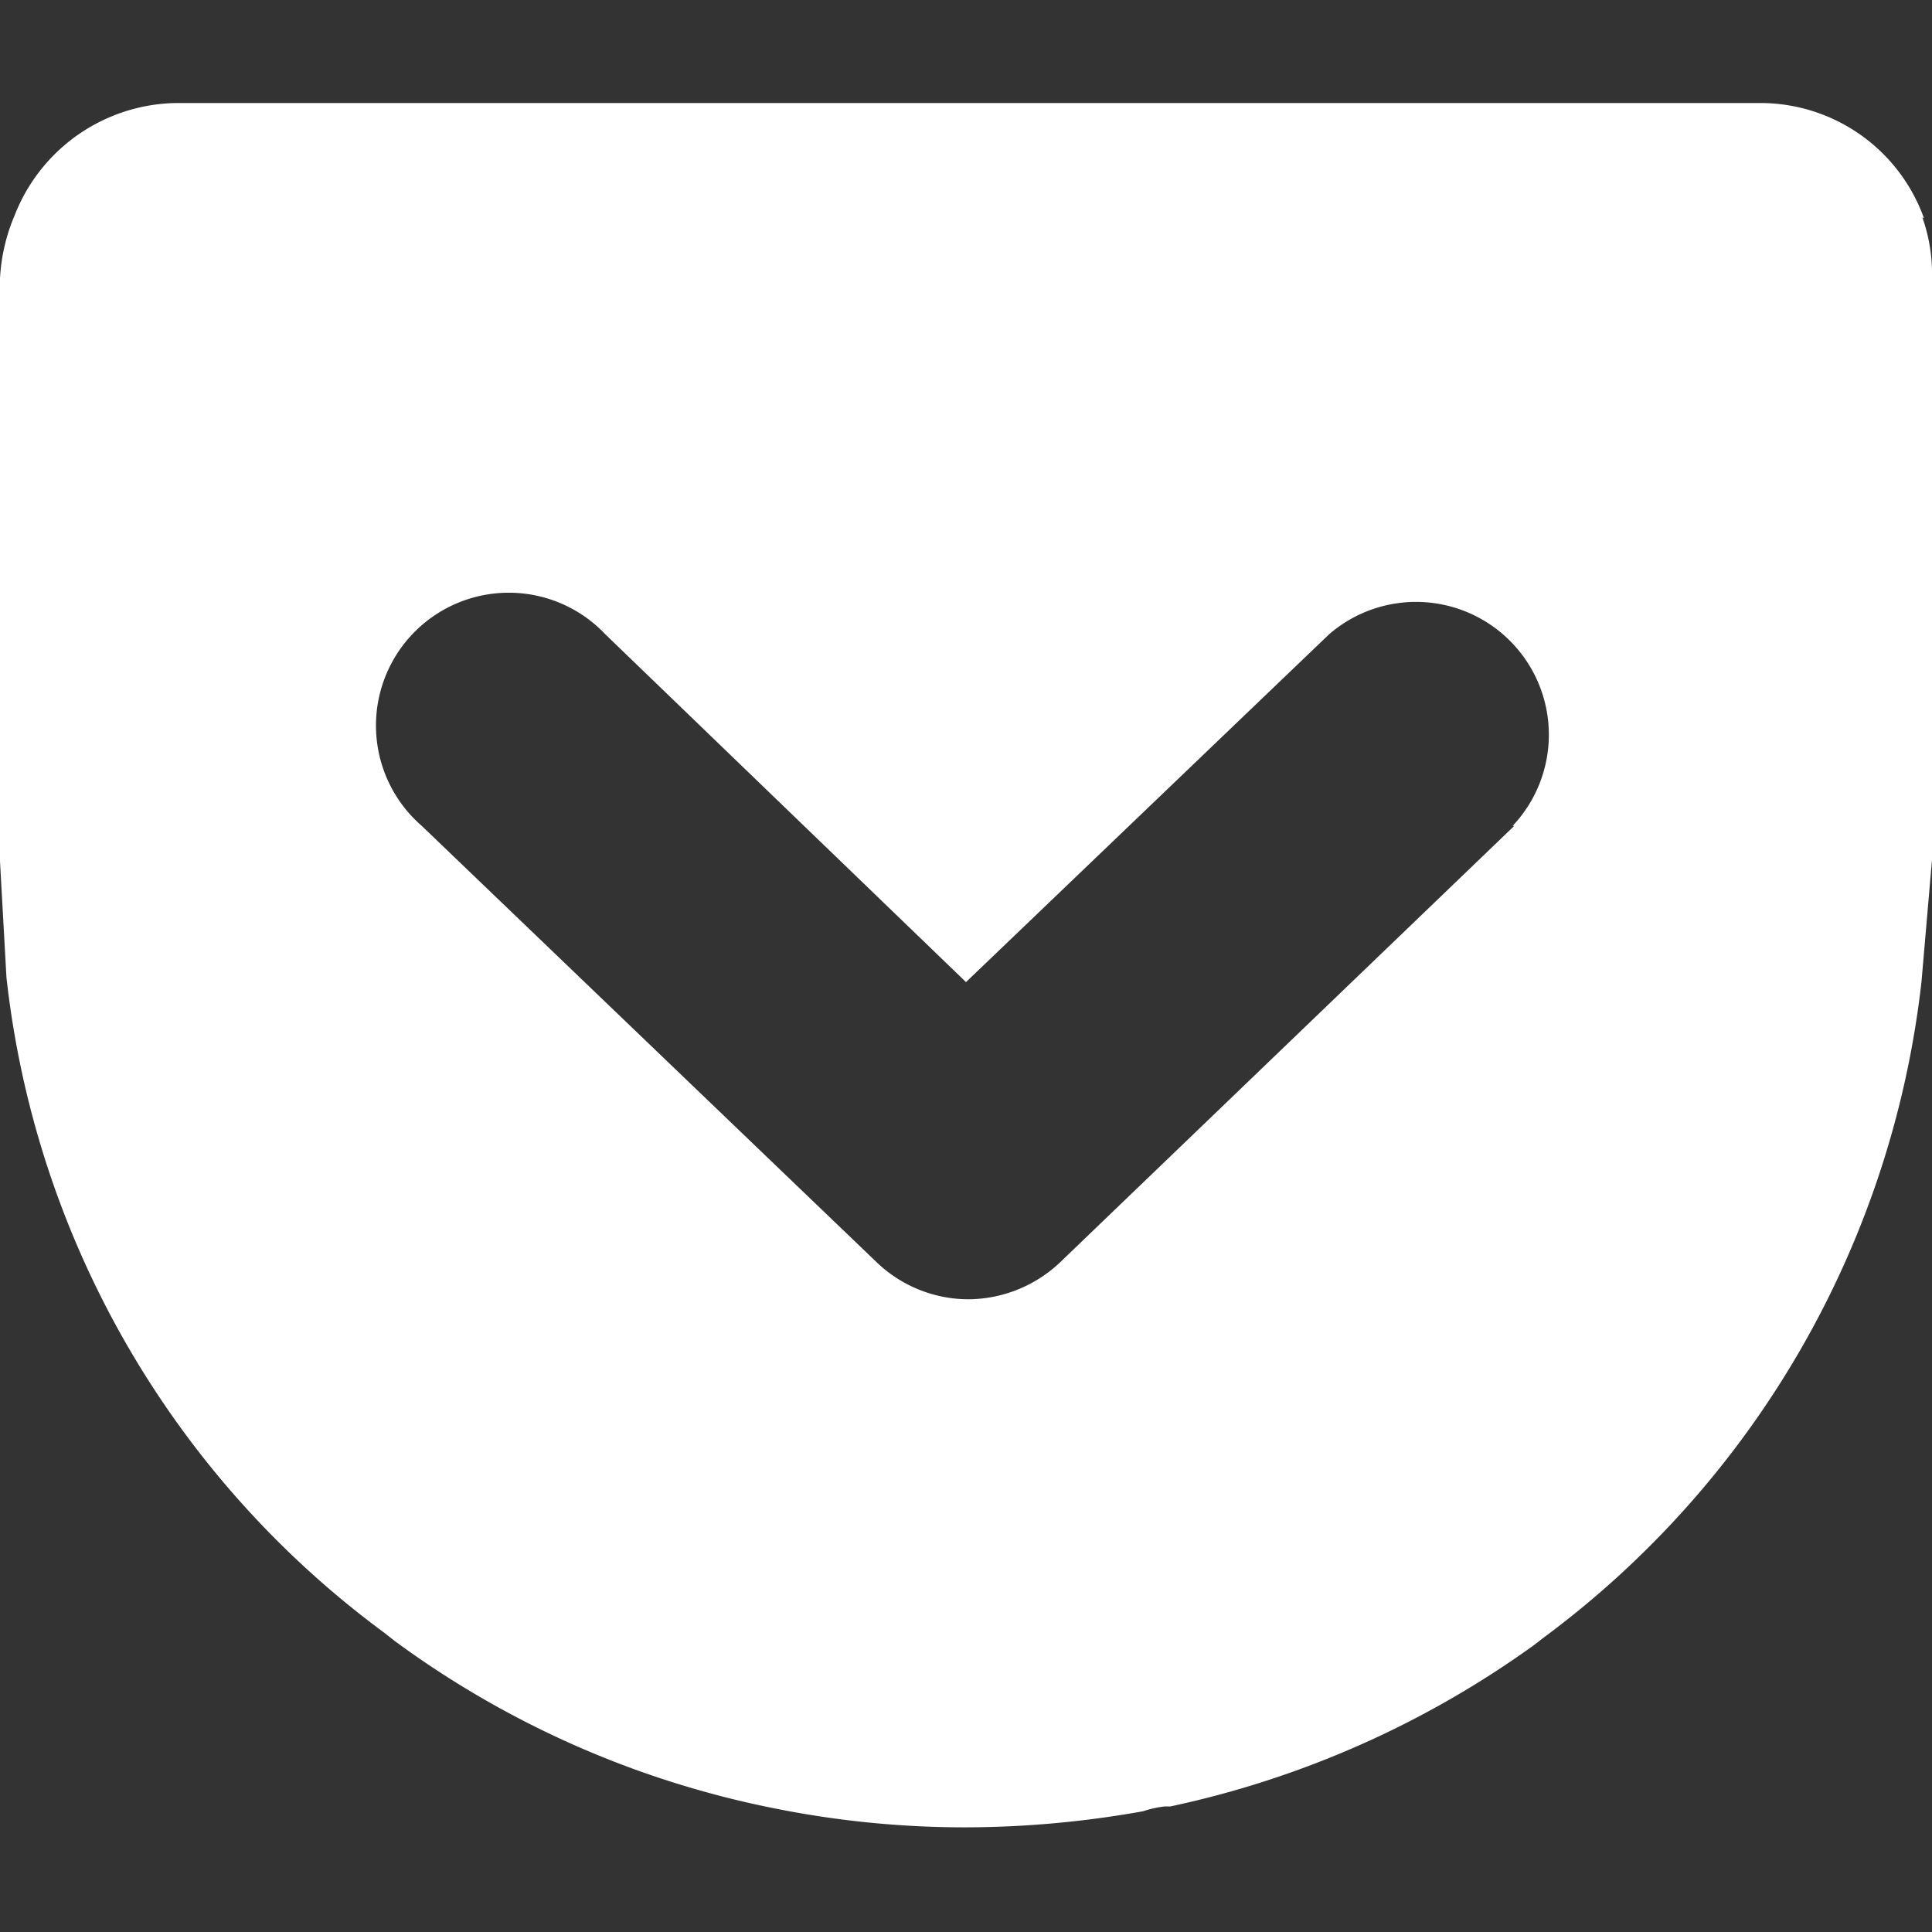 <svg xmlns="http://www.w3.org/2000/svg" viewBox="0 0 24 24"><rect x="0" y="0" width="24" height="24" fill="#333333" stroke="none"/><defs><style>.a{fill:#fff;}</style></defs><title>アートボード 1</title><path class="a" d="M18.81,10.26l-5.64,5.42a1.67,1.67,0,0,1-1.14.46,1.65,1.65,0,0,1-1.14-.46L5.24,10.26A1.65,1.65,0,1,1,7.52,7.88L12,12.2l4.51-4.32a1.65,1.65,0,0,1,2.28,2.38ZM23.9,2.71a2.16,2.16,0,0,0-2-1.43H2.18a2.19,2.19,0,0,0-2,1.4A2.29,2.29,0,0,0,0,3.46V10.7l.08,1.44a11.71,11.71,0,0,0,4.69,8.14l.14.11,0,0a11.85,11.85,0,0,0,4.69,2.07,12,12,0,0,0,2.39.24,12.61,12.61,0,0,0,2.21-.2,1.31,1.31,0,0,1,.27-.06l.07,0a12,12,0,0,0,4.51-2l0,0,.13-.1a11.78,11.78,0,0,0,4.69-8.15L24,10.68V3.44a2.09,2.09,0,0,0-.12-.74Z"/></svg>